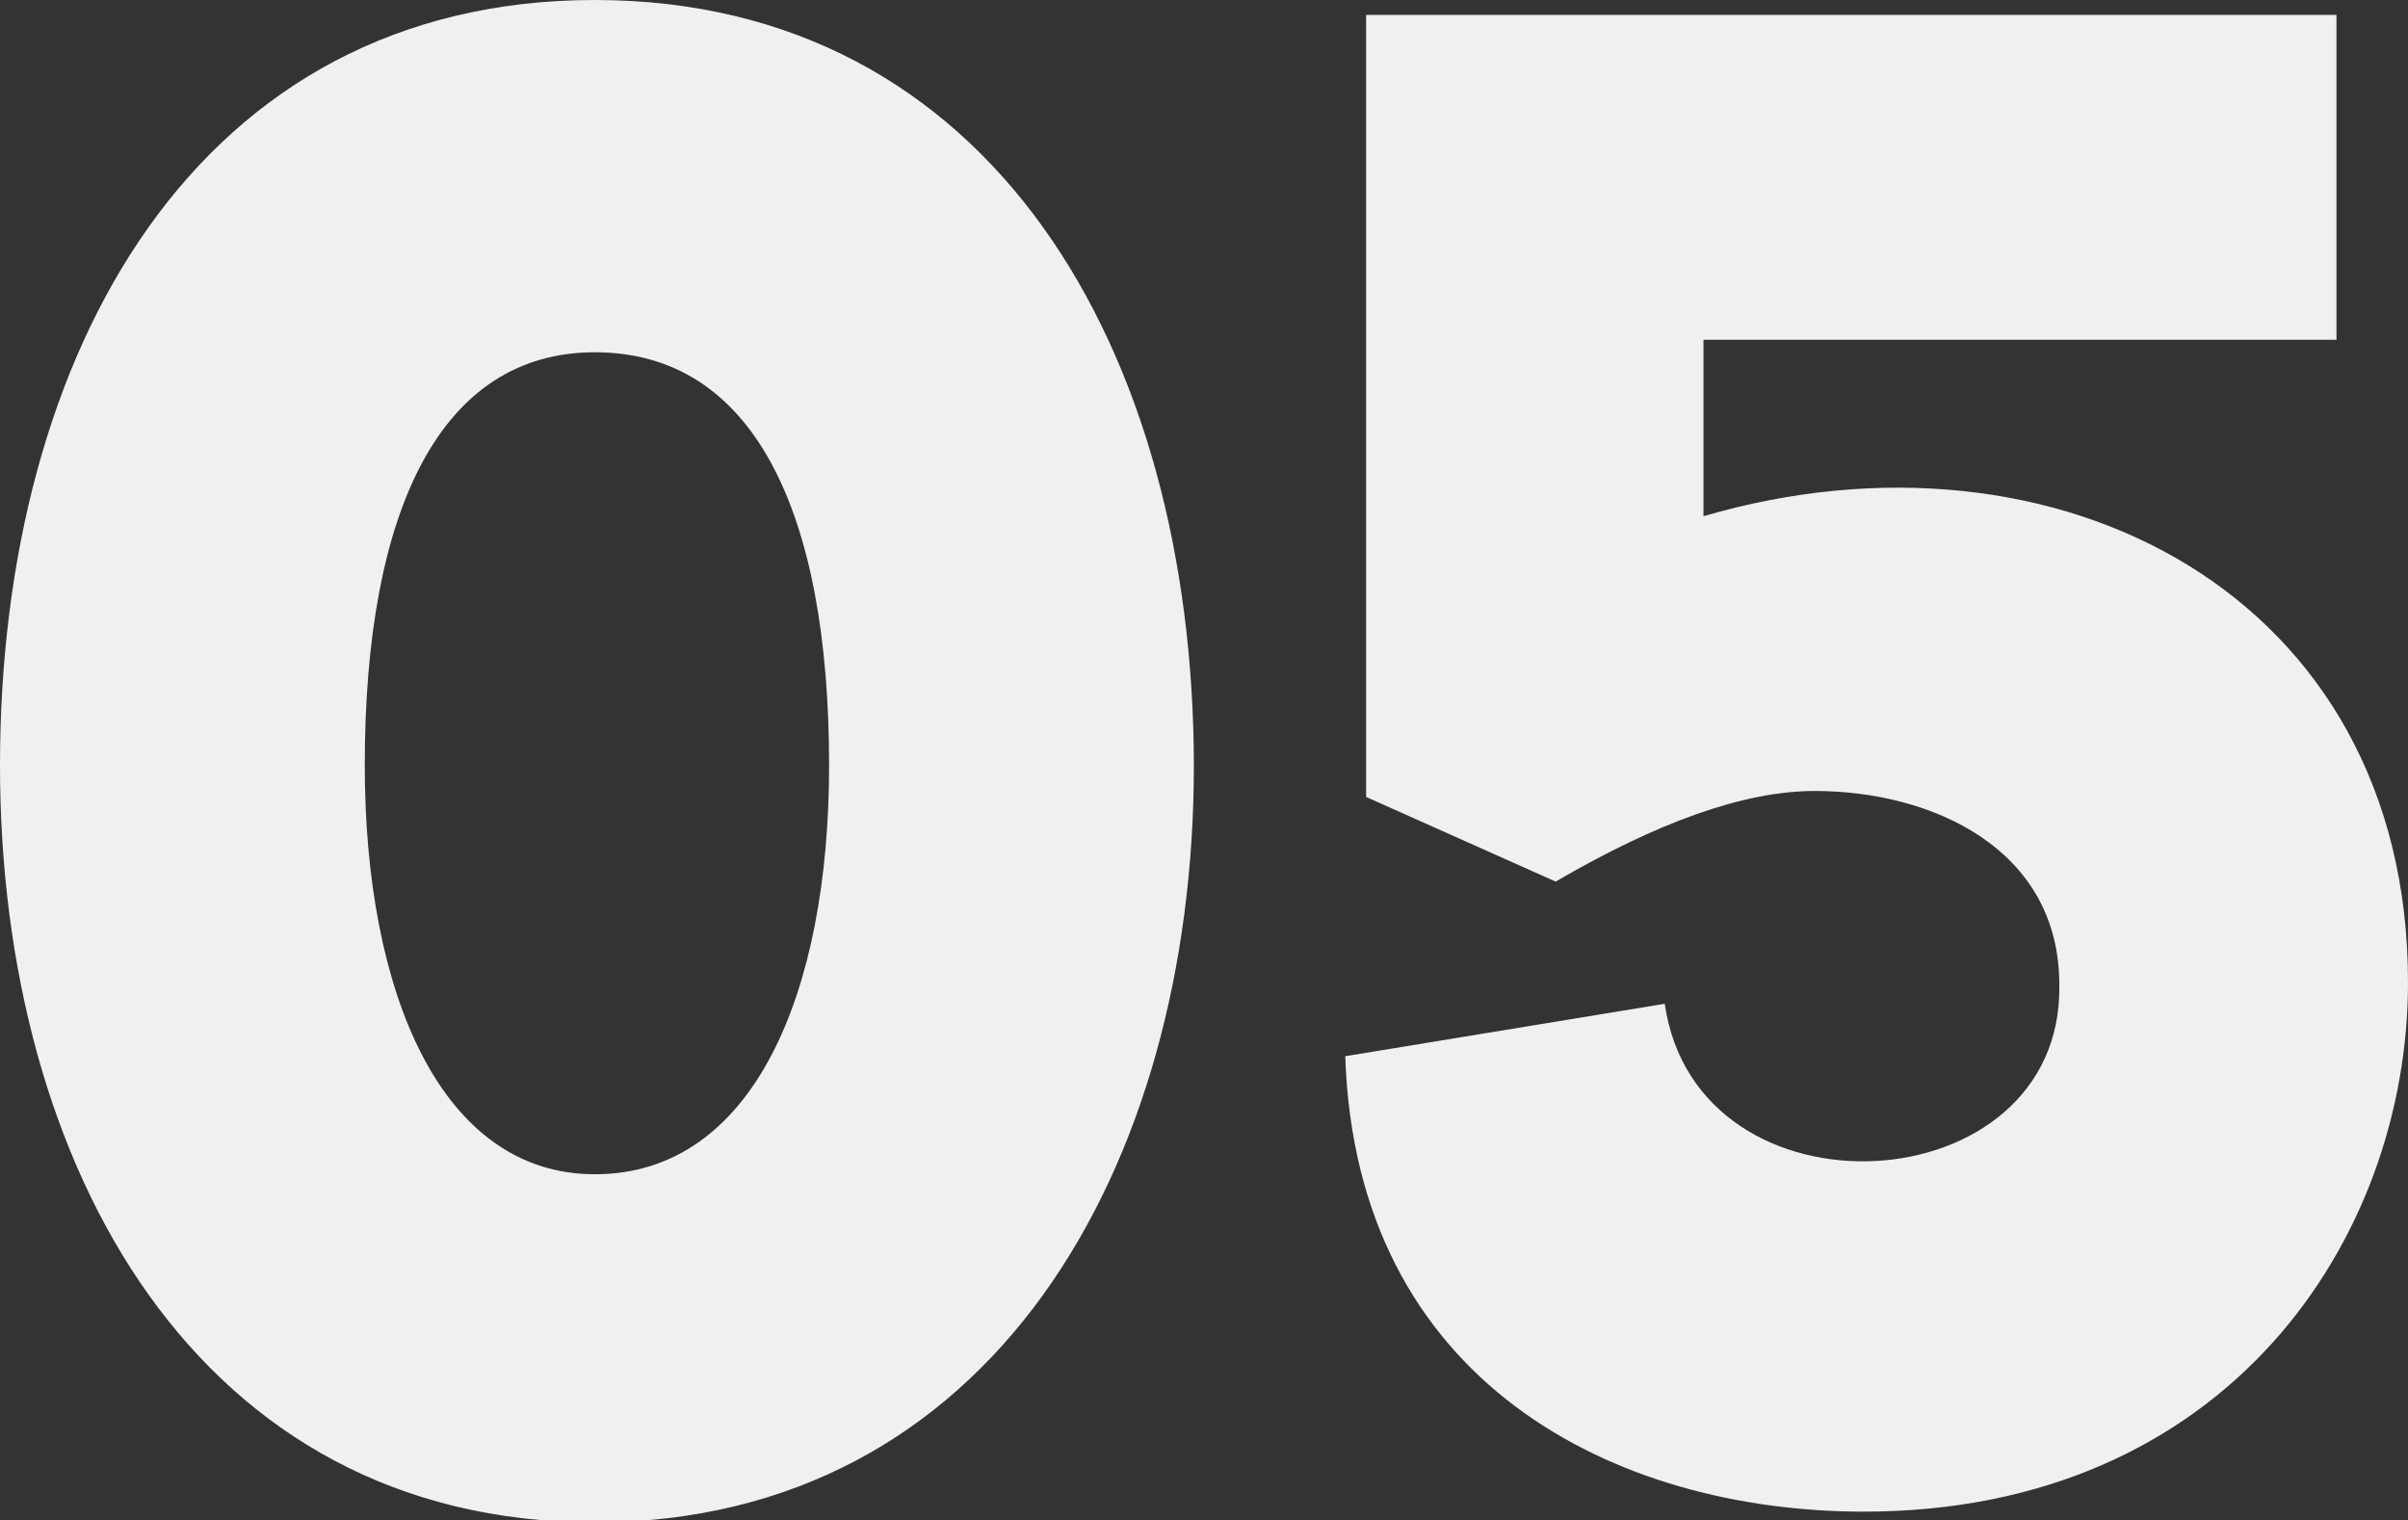 <?xml version="1.0" encoding="UTF-8"?> <!-- Generator: Adobe Illustrator 20.1.0, SVG Export Plug-In . SVG Version: 6.00 Build 0) --> <svg xmlns="http://www.w3.org/2000/svg" xmlns:xlink="http://www.w3.org/1999/xlink" id="Layer_1" x="0px" y="0px" viewBox="0 0 404 255" style="enable-background:new 0 0 404 255;" xml:space="preserve"><rect x="0" y="0" width="404" height="255" fill="#333333" stroke="none"/> <style type="text/css"> .st0{fill:#F0F0F0;} </style> <g> <path class="st0" d="M225.7,177.2c1.8,54.8,45.3,76.4,87,76.4c60.8,0,91.3-45.6,91.3-88.8c0-65.1-59.1-95.5-118.2-78.2V57H392V2.5 H229.2v131.2l31.8,14.2c17-9.9,31.5-15.2,43.5-15.2c19.5,0,41,9.6,41,32.5c0.7,37.1-60.8,40.7-66.2,3.2L225.7,177.2z M99.8,255.4 c66.5,0,100.5-59.4,100.5-127C200.2,58.7,166.3,0,99.8,0S0,58.7,0,128.4C0,196,33.3,255.4,99.8,255.4 M99.8,59.1 c26.5,0,39.3,26.5,39.3,69.3c0,38.2-12.7,68.6-39.3,68.6c-25.8,0-38.6-30.4-38.6-68.6C61.2,85.6,73.9,59.1,99.8,59.1"></path> </g> </svg> 